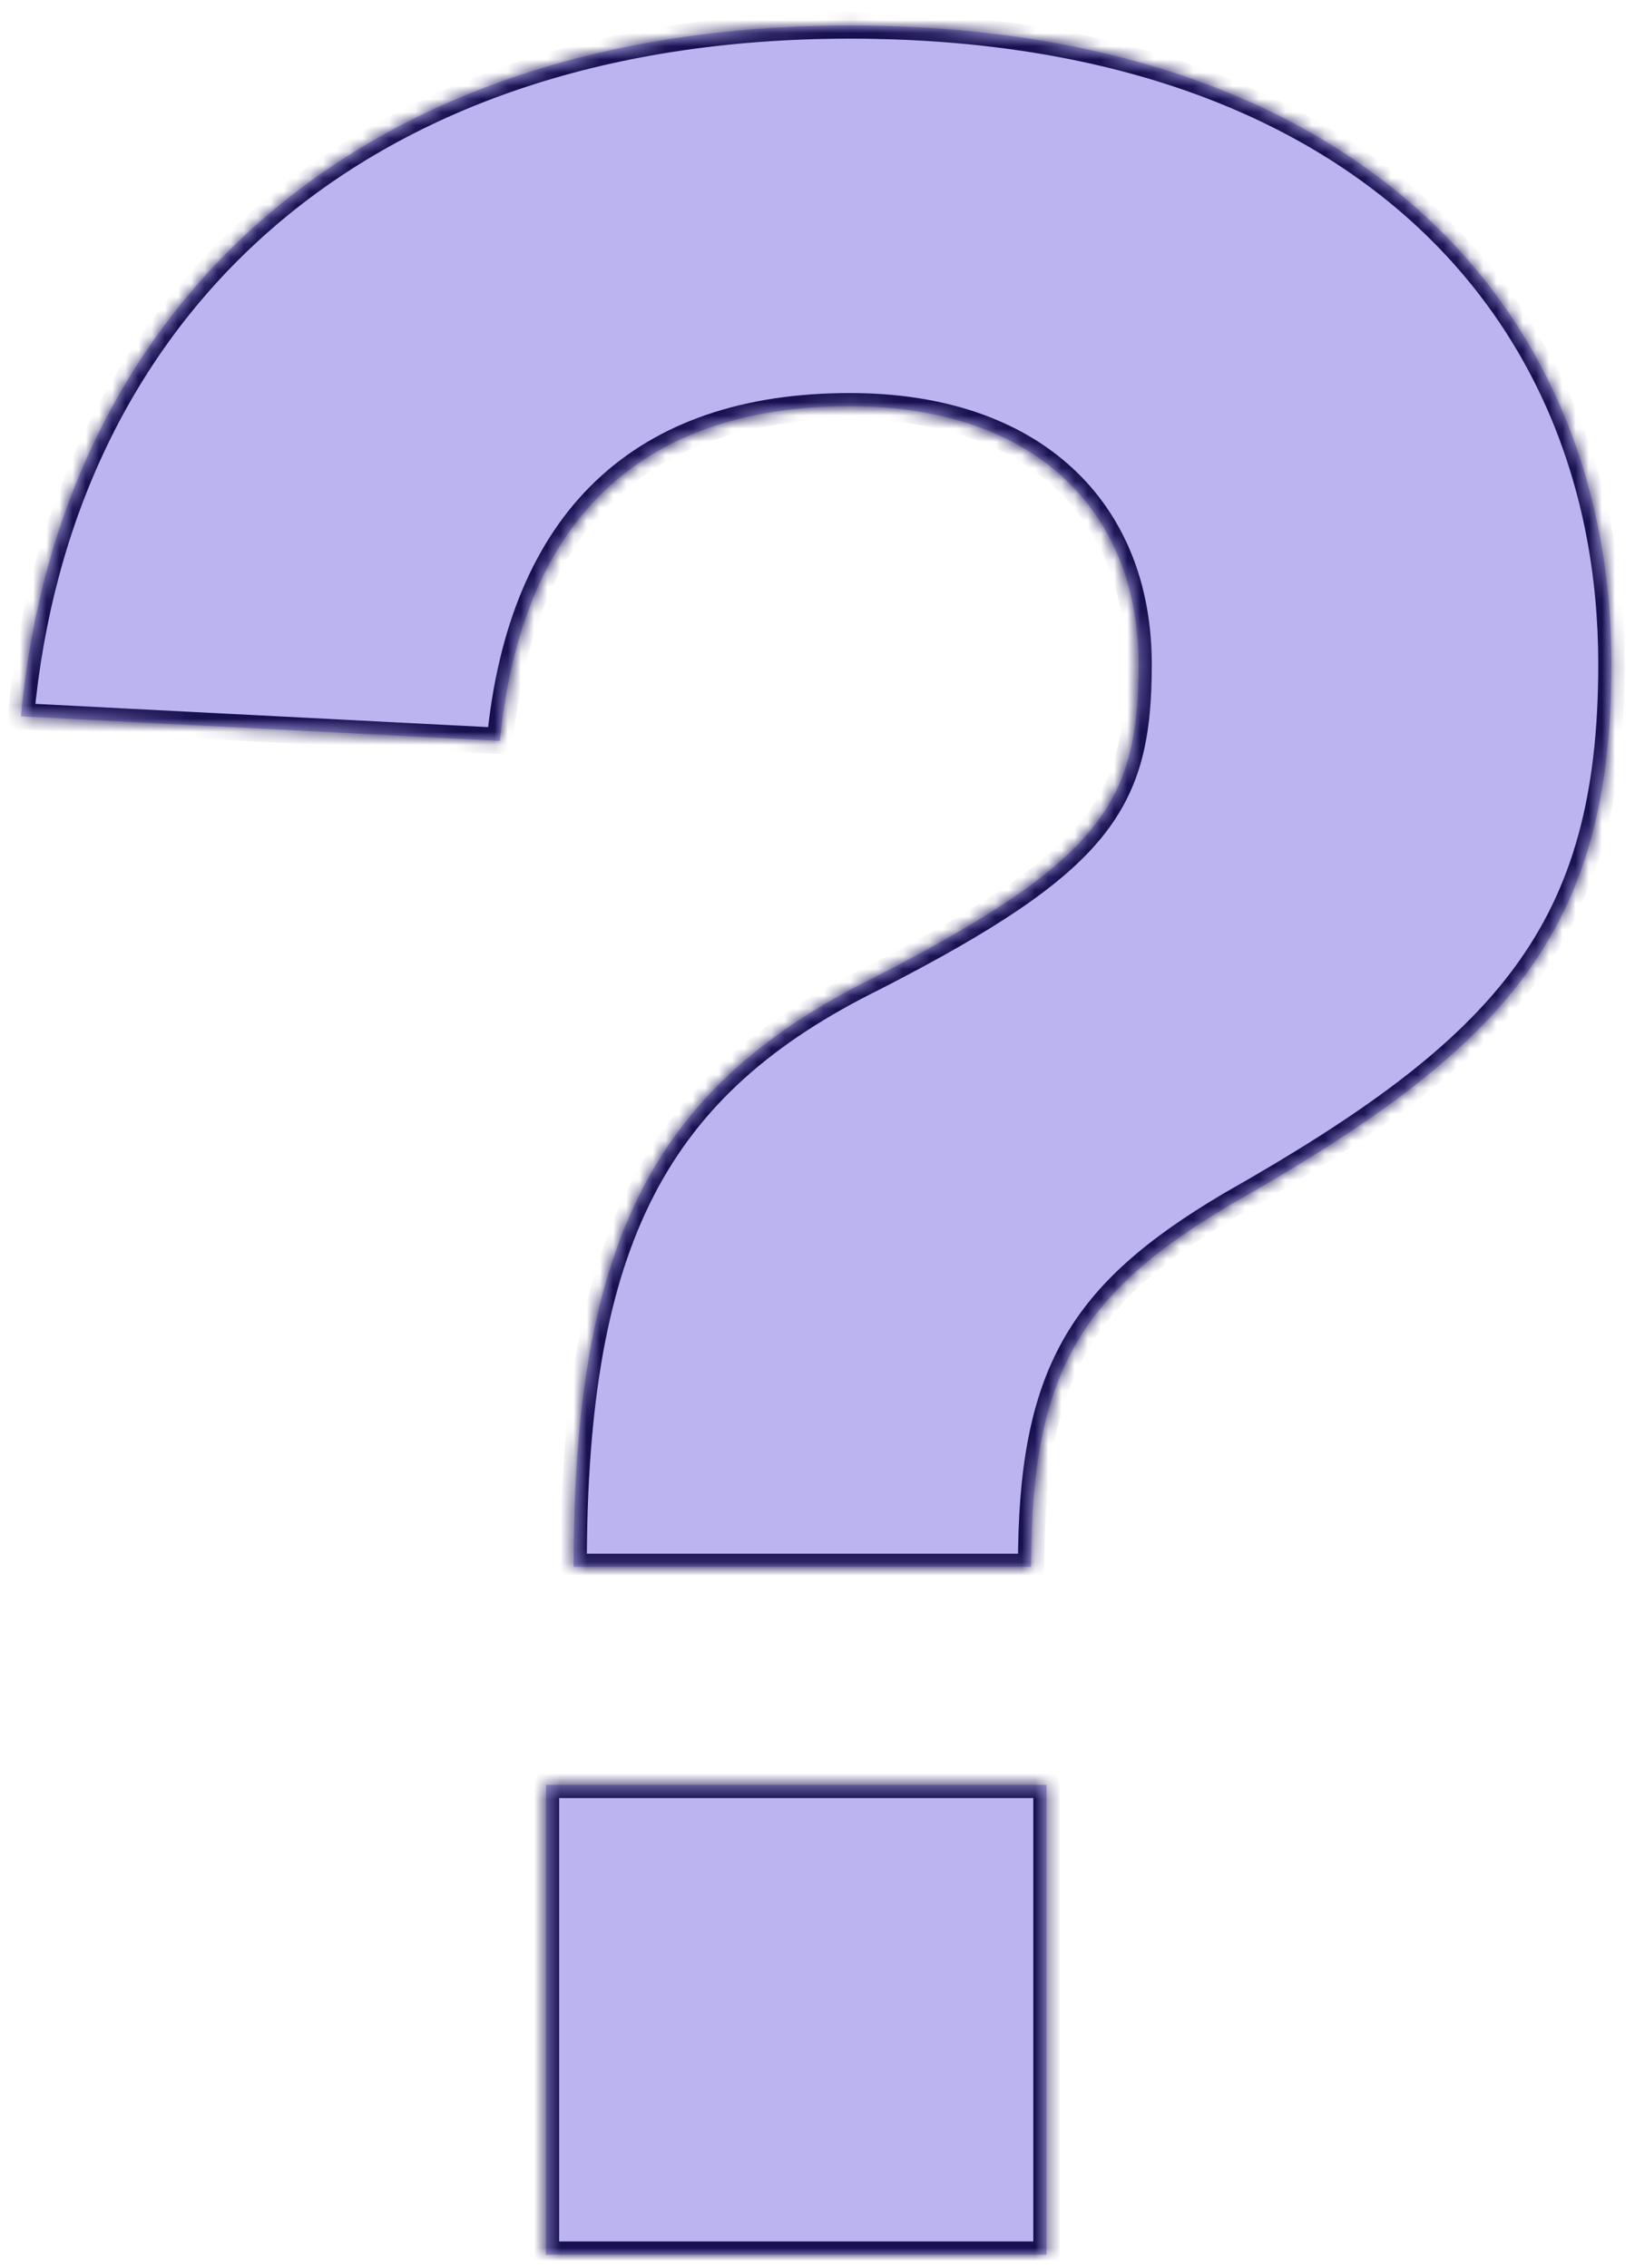 <svg width="124" height="172" viewBox="0 0 124 172" fill="none" xmlns="http://www.w3.org/2000/svg">
<g filter="url(#filter0_gn_7760_119439)">
<mask id="path-1-inside-1_7760_119439" fill="white">
<path d="M43.503 118.836C43.503 93.918 49.79 82.275 66.324 74.124C83.557 65.275 86.352 60.85 86.352 50.371C86.352 38.727 78.434 30.809 64.461 30.809C48.626 30.809 39.544 39.426 37.914 56.193L1.585 54.33C4.38 24.056 26.27 1.933 64.461 1.933C101.954 1.933 122.214 22.659 122.214 50.371C122.214 70.631 114.297 79.48 93.338 91.357C81.927 98.11 78.201 104.165 78.201 118.836H43.503ZM41.407 171V135.37H79.365V171H41.407Z"/>
</mask>
<path d="M43.503 118.836C43.503 93.918 49.79 82.275 66.324 74.124C83.557 65.275 86.352 60.85 86.352 50.371C86.352 38.727 78.434 30.809 64.461 30.809C48.626 30.809 39.544 39.426 37.914 56.193L1.585 54.33C4.38 24.056 26.27 1.933 64.461 1.933C101.954 1.933 122.214 22.659 122.214 50.371C122.214 70.631 114.297 79.48 93.338 91.357C81.927 98.11 78.201 104.165 78.201 118.836H43.503ZM41.407 171V135.37H79.365V171H41.407Z" fill="#BBB4F0"/>
<path d="M43.503 118.836H42.503C42.503 119.388 42.95 119.836 43.503 119.836V118.836ZM66.324 74.124L66.766 75.021C66.771 75.019 66.776 75.016 66.781 75.014L66.324 74.124ZM37.914 56.193L37.862 57.191C38.396 57.219 38.857 56.821 38.909 56.289L37.914 56.193ZM1.585 54.33L0.589 54.238C0.564 54.509 0.651 54.779 0.829 54.984C1.007 55.19 1.262 55.314 1.534 55.328L1.585 54.33ZM93.338 91.357L92.845 90.487C92.839 90.49 92.834 90.493 92.829 90.496L93.338 91.357ZM78.201 118.836V119.836C78.753 119.836 79.201 119.388 79.201 118.836H78.201ZM41.407 171H40.407C40.407 171.552 40.855 172 41.407 172V171ZM41.407 135.37V134.37C40.855 134.37 40.407 134.818 40.407 135.37H41.407ZM79.365 135.37H80.365C80.365 134.818 79.918 134.37 79.365 134.37V135.37ZM79.365 171V172C79.918 172 80.365 171.552 80.365 171H79.365ZM43.503 118.836H44.503C44.503 106.443 46.07 97.489 49.602 90.651C53.117 83.846 58.634 79.03 66.766 75.021L66.324 74.124L65.882 73.227C57.48 77.369 51.587 82.45 47.825 89.733C44.079 96.985 42.503 106.311 42.503 118.836H43.503ZM66.324 74.124L66.781 75.014C75.396 70.59 80.579 67.191 83.577 63.488C86.64 59.706 87.352 55.707 87.352 50.371H86.352H85.352C85.352 55.514 84.666 58.966 82.023 62.229C79.317 65.571 74.485 68.809 65.868 73.234L66.324 74.124ZM86.352 50.371H87.352C87.352 44.314 85.286 39.141 81.324 35.488C77.37 31.843 71.633 29.809 64.461 29.809V30.809V31.809C71.262 31.809 76.47 33.734 79.968 36.959C83.459 40.176 85.352 44.784 85.352 50.371H86.352ZM64.461 30.809V29.809C56.361 29.809 49.858 32.017 45.17 36.49C40.49 40.956 37.748 47.558 36.918 56.096L37.914 56.193L38.909 56.289C39.709 48.06 42.324 41.971 46.551 37.937C50.771 33.91 56.726 31.809 64.461 31.809V30.809ZM37.914 56.193L37.965 55.194L1.636 53.331L1.585 54.33L1.534 55.328L37.862 57.191L37.914 56.193ZM1.585 54.33L2.581 54.422C3.958 39.505 10.03 26.655 20.41 17.53C30.79 8.404 45.561 2.933 64.461 2.933V1.933V0.933C45.17 0.933 29.9 6.523 19.089 16.027C8.277 25.532 2.007 38.88 0.589 54.238L1.585 54.33ZM64.461 1.933V2.933C83.028 2.933 97.209 8.063 106.734 16.508C116.25 24.944 121.214 36.77 121.214 50.371H122.214H123.214C123.214 36.259 118.049 23.866 108.061 15.011C98.084 6.166 83.388 0.933 64.461 0.933V1.933ZM122.214 50.371H121.214C121.214 60.359 119.266 67.406 114.831 73.414C110.364 79.464 103.304 84.56 92.845 90.487L93.338 91.357L93.831 92.227C104.331 86.277 111.709 81.01 116.44 74.602C121.203 68.15 123.214 60.642 123.214 50.371H122.214ZM93.338 91.357L92.829 90.496C87.061 93.909 83.102 97.222 80.619 101.637C78.138 106.047 77.201 111.431 77.201 118.836H78.201H79.201C79.201 111.57 80.127 106.591 82.362 102.617C84.594 98.649 88.204 95.558 93.847 92.217L93.338 91.357ZM78.201 118.836V117.836H43.503V118.836V119.836H78.201V118.836ZM41.407 171H42.407V135.37H41.407H40.407V171H41.407ZM41.407 135.37V136.37H79.365V135.37V134.37H41.407V135.37ZM79.365 135.37H78.365V171H79.365H80.365V135.37H79.365ZM79.365 171V170H41.407V171V172H79.365V171Z" fill="#171051" mask="url(#path-1-inside-1_7760_119439)"/>
</g>
<defs>
<filter id="filter0_gn_7760_119439" x="0.586" y="0.933" width="122.629" height="171.067" filterUnits="userSpaceOnUse" color-interpolation-filters="sRGB">
<feFlood flood-opacity="0" result="BackgroundImageFix"/>
<feBlend mode="normal" in="SourceGraphic" in2="BackgroundImageFix" result="shape"/>
<feTurbulence type="fractalNoise" baseFrequency="5 5" numOctaves="3" seed="818" />
<feDisplacementMap in="shape" scale="2" xChannelSelector="R" yChannelSelector="G" result="displacedImage" width="100%" height="100%" />
<feMerge result="effect1_texture_7760_119439">
<feMergeNode in="displacedImage"/>
</feMerge>
<feTurbulence type="fractalNoise" baseFrequency="4.762 4.762" stitchTiles="stitch" numOctaves="3" result="noise" seed="1496" />
<feComponentTransfer in="noise" result="coloredNoise1">
<feFuncR type="linear" slope="2" intercept="-0.5" />
<feFuncG type="linear" slope="2" intercept="-0.5" />
<feFuncB type="linear" slope="2" intercept="-0.5" />
<feFuncA type="discrete" tableValues="0 0 0 0 0 0 0 0 0 0 0 0 0 0 1 1 1 1 1 1 1 1 1 1 1 1 1 1 1 1 1 1 1 1 1 1 0 0 0 0 0 0 0 0 0 0 0 0 0 0 0 0 0 0 0 0 0 0 0 0 0 0 0 0 0 0 0 0 0 0 0 0 0 0 0 0 0 0 0 0 0 0 0 0 0 0 0 0 0 0 0 0 0 0 0 0 0 0 0 0 "/>
</feComponentTransfer>
<feComposite operator="in" in2="effect1_texture_7760_119439" in="coloredNoise1" result="noise1Clipped" />
<feComponentTransfer in="noise1Clipped" result="color1">
<feFuncA type="table" tableValues="0 0.15" />
</feComponentTransfer>
<feMerge result="effect2_noise_7760_119439">
<feMergeNode in="effect1_texture_7760_119439" />
<feMergeNode in="color1" />
</feMerge>
</filter>
</defs>
</svg>
